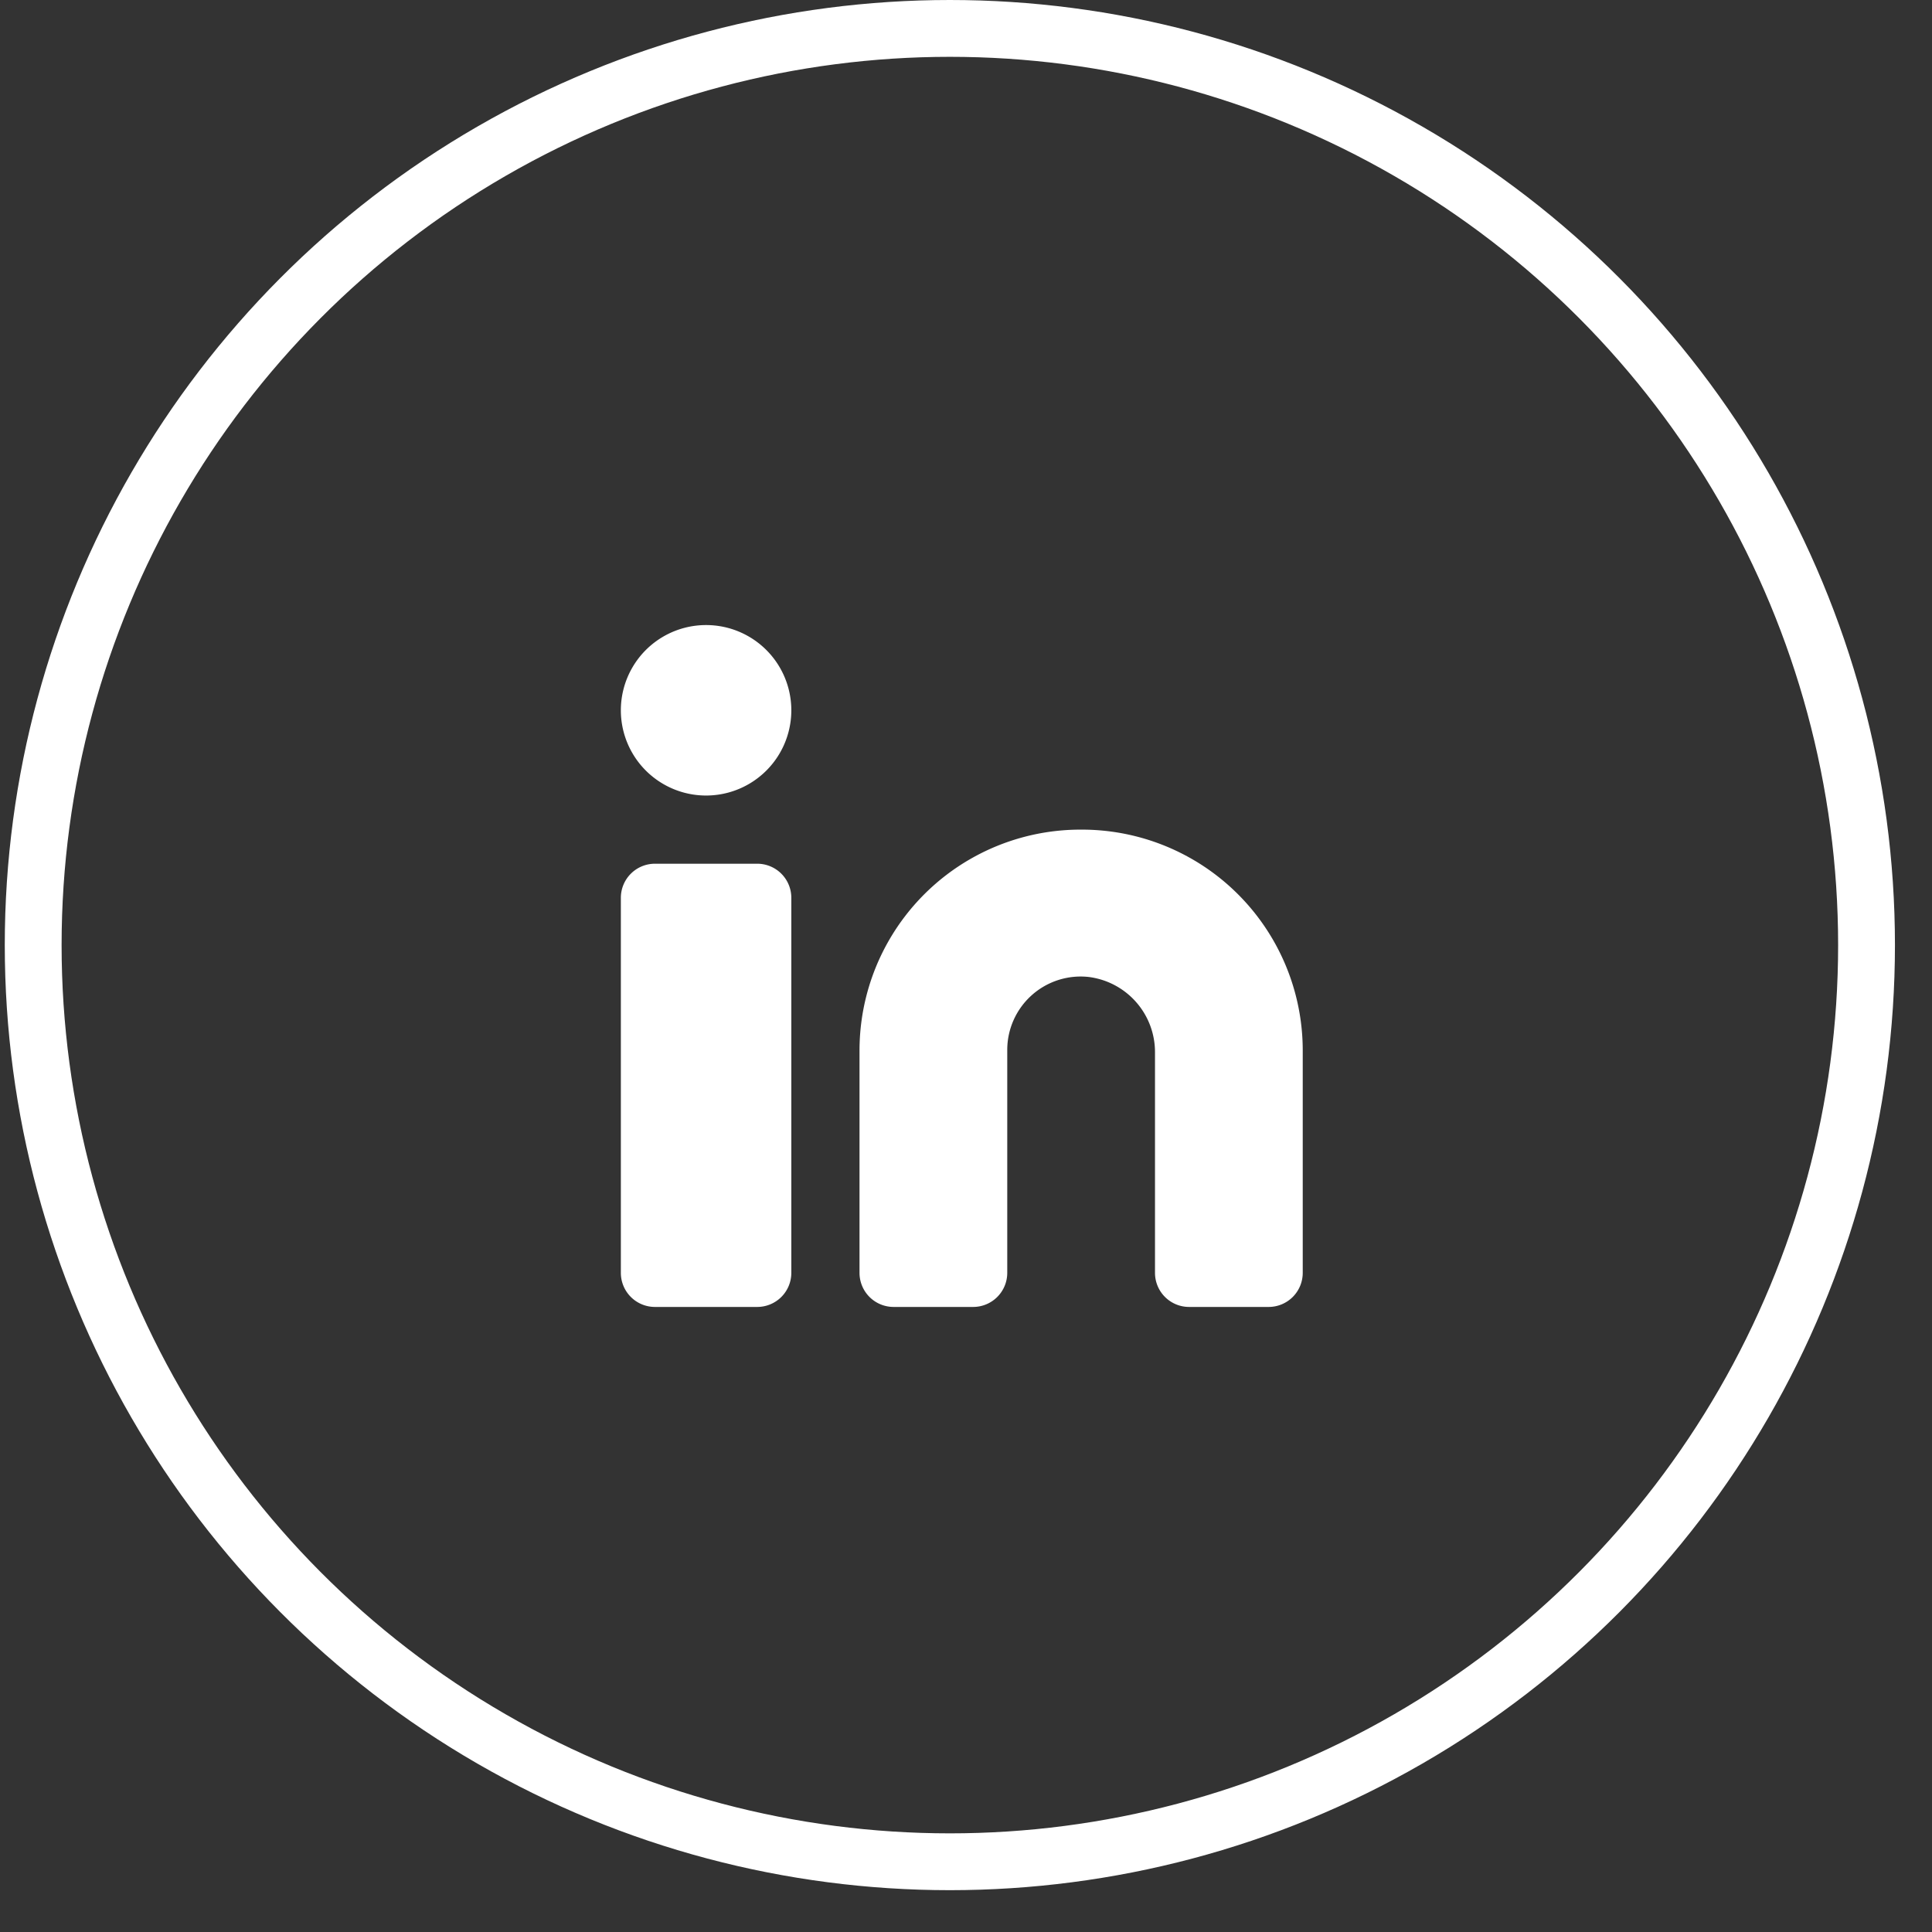 <svg xmlns="http://www.w3.org/2000/svg" width="34" height="34" fill="none"><rect width="100%" height="100%" fill="#333333" stroke="none"/><circle cx="16.716" cy="16.632" r="16.132" stroke="#fff"/><g fill="#fff" clip-path="url(#a)"><path d="M19.026 14.6a3.888 3.888 0 0 0-3.9 3.88v3.92a.6.6 0 0 0 .6.6h1.4a.6.6 0 0 0 .6-.6v-3.92a1.292 1.292 0 0 1 1.433-1.287 1.333 1.333 0 0 1 1.167 1.334V22.4a.6.6 0 0 0 .6.6h1.4a.6.6 0 0 0 .6-.6v-3.92a3.887 3.887 0 0 0-3.9-3.88ZM13.326 15.2h-1.8a.6.6 0 0 0-.6.6v6.6a.6.6 0 0 0 .6.6h1.8a.6.6 0 0 0 .6-.6v-6.6a.6.6 0 0 0-.6-.6ZM12.426 14a1.5 1.5 0 1 0 0-3 1.5 1.5 0 0 0 0 3Z"/></g><defs><clipPath id="a"><path fill="#fff" d="M8.926 9h16v16h-16z"/></clipPath></defs></svg>